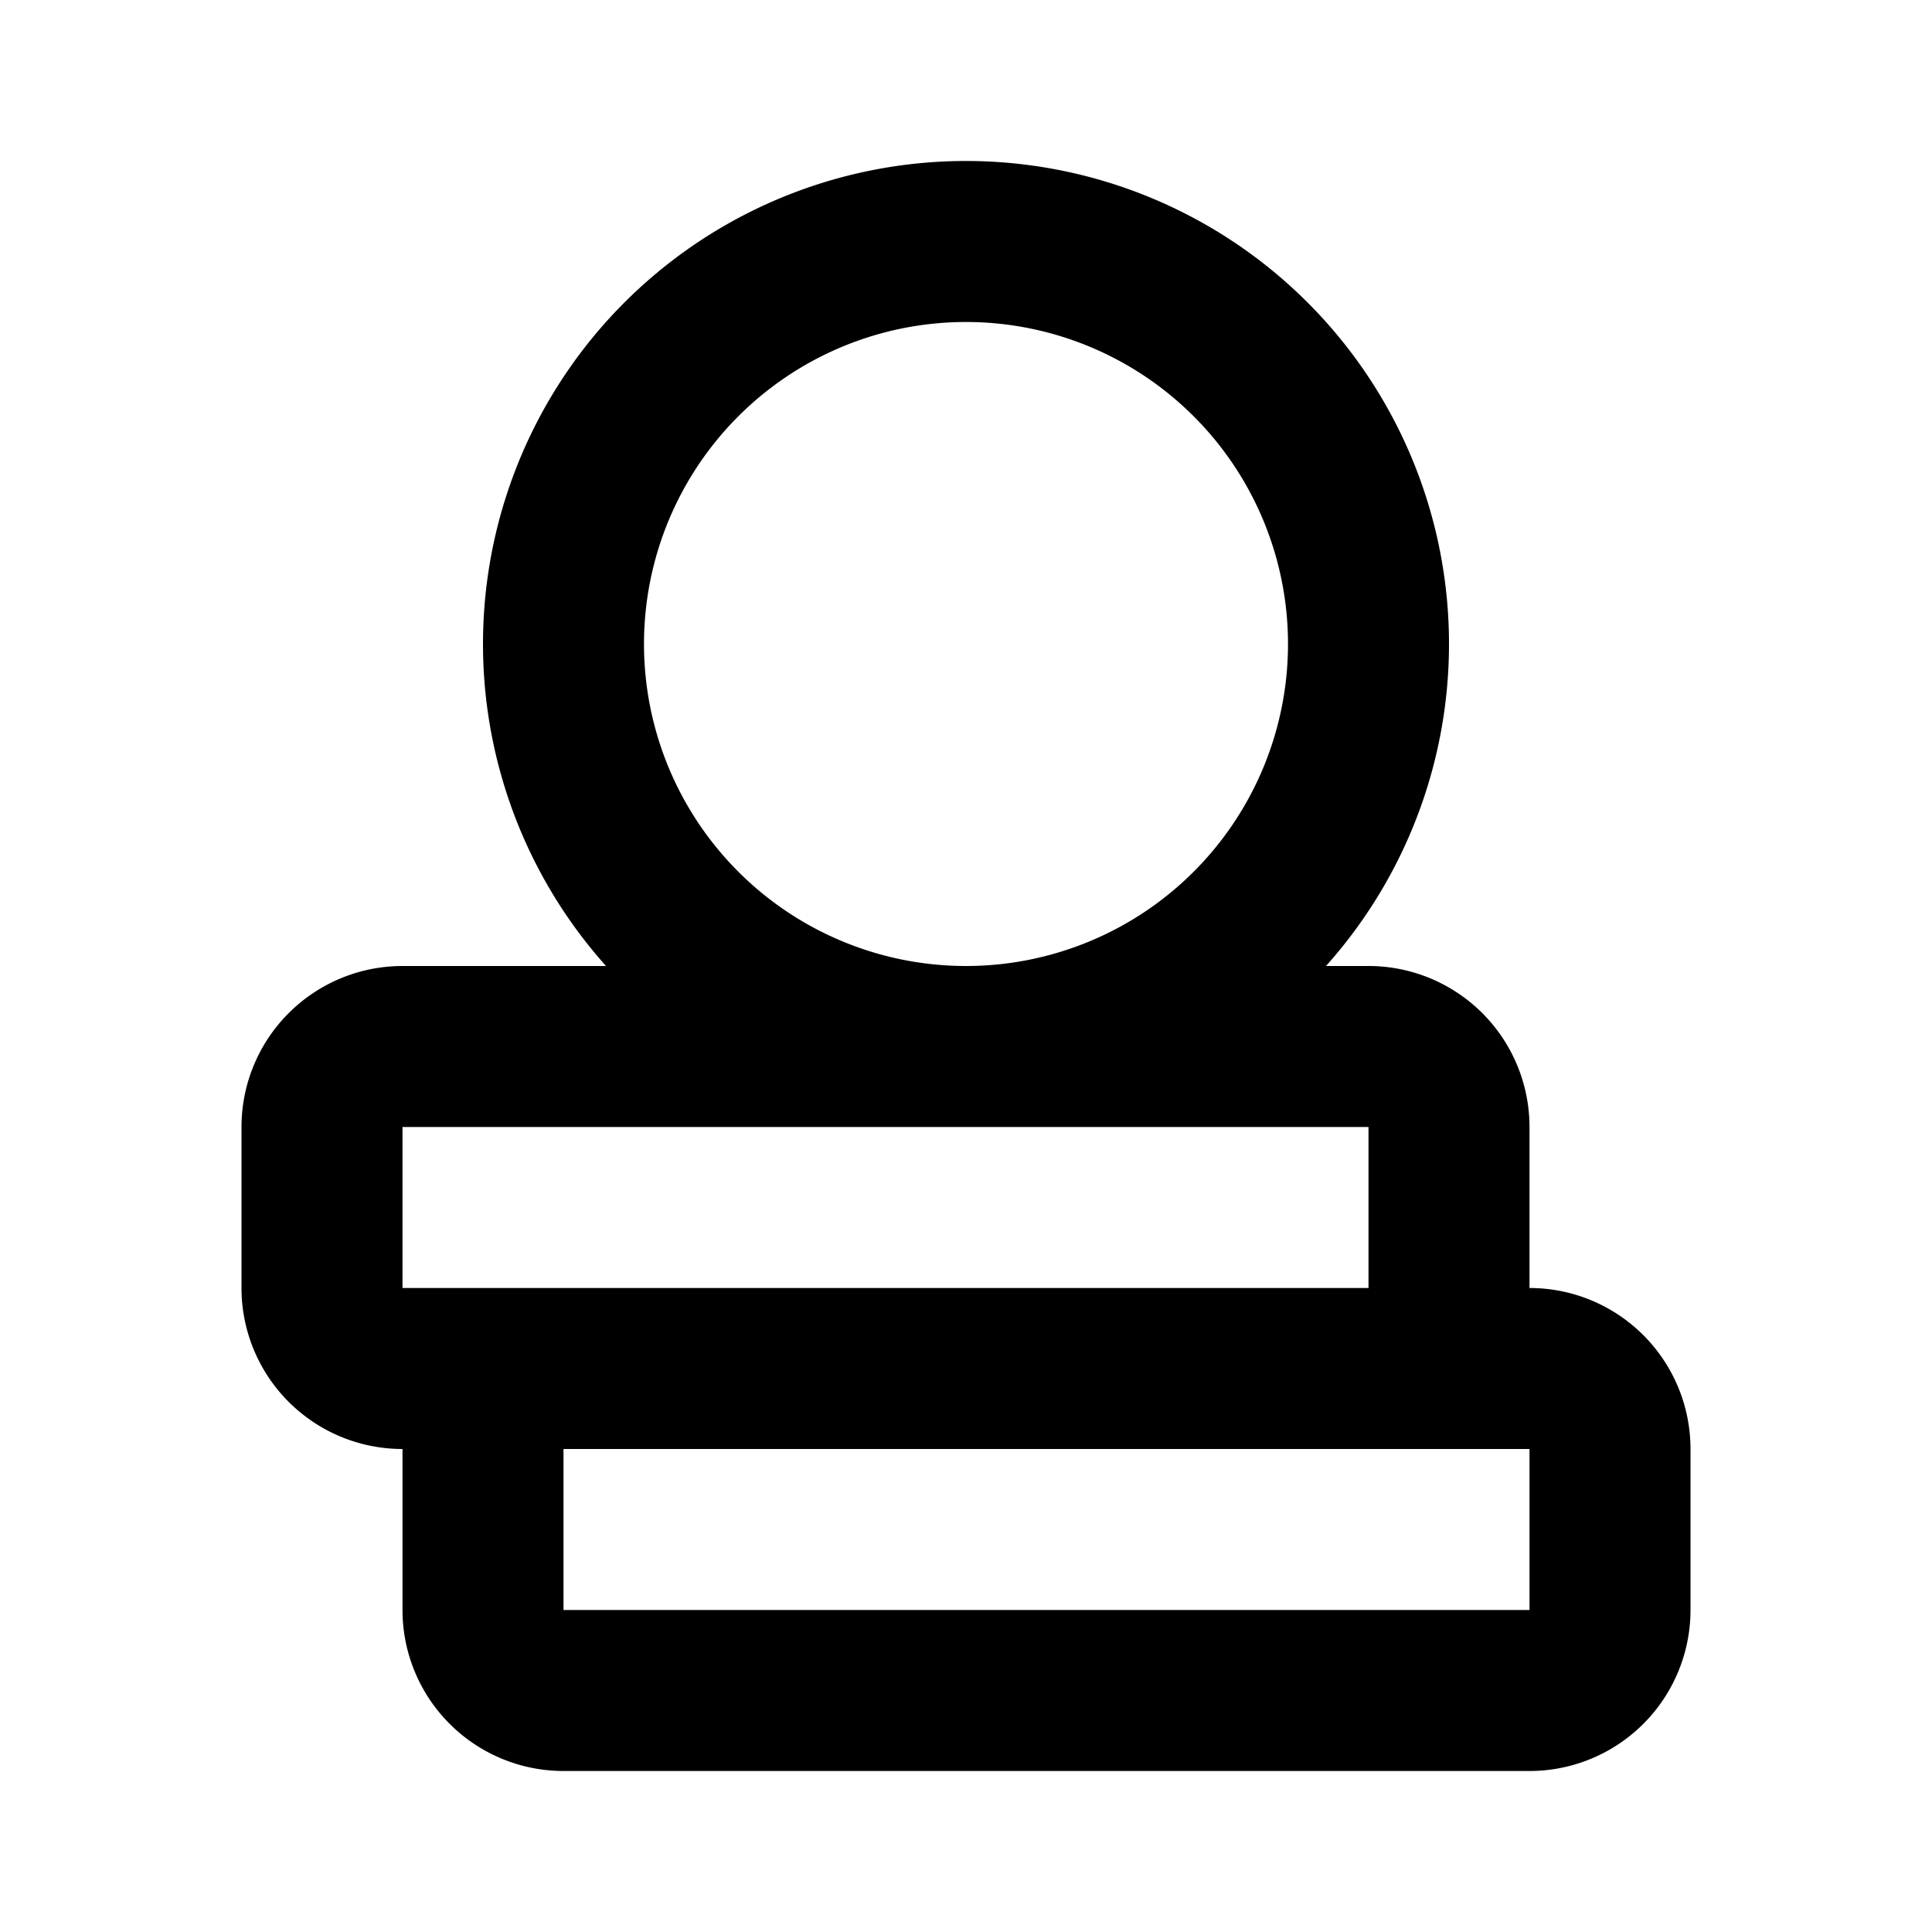 <svg width="24" height="24" viewBox="0 0 24 24" xmlns="http://www.w3.org/2000/svg" fill="currentColor"><path fill-rule="evenodd" clip-rule="evenodd" d="M8 8a4 4 0 118 0 4 4 0 01-8 0zm8.472 4a6 6 0 10-8.944 0H5a2 2 0 00-2 2v2a2 2 0 002 2v2a2 2 0 002 2h12a2 2 0 002-2v-2a2 2 0 00-2-2v-2a2 2 0 00-2-2h-.528zM12 14H5v2h12v-2h-5zm-5 6v-2h12v2H7z"/></svg>